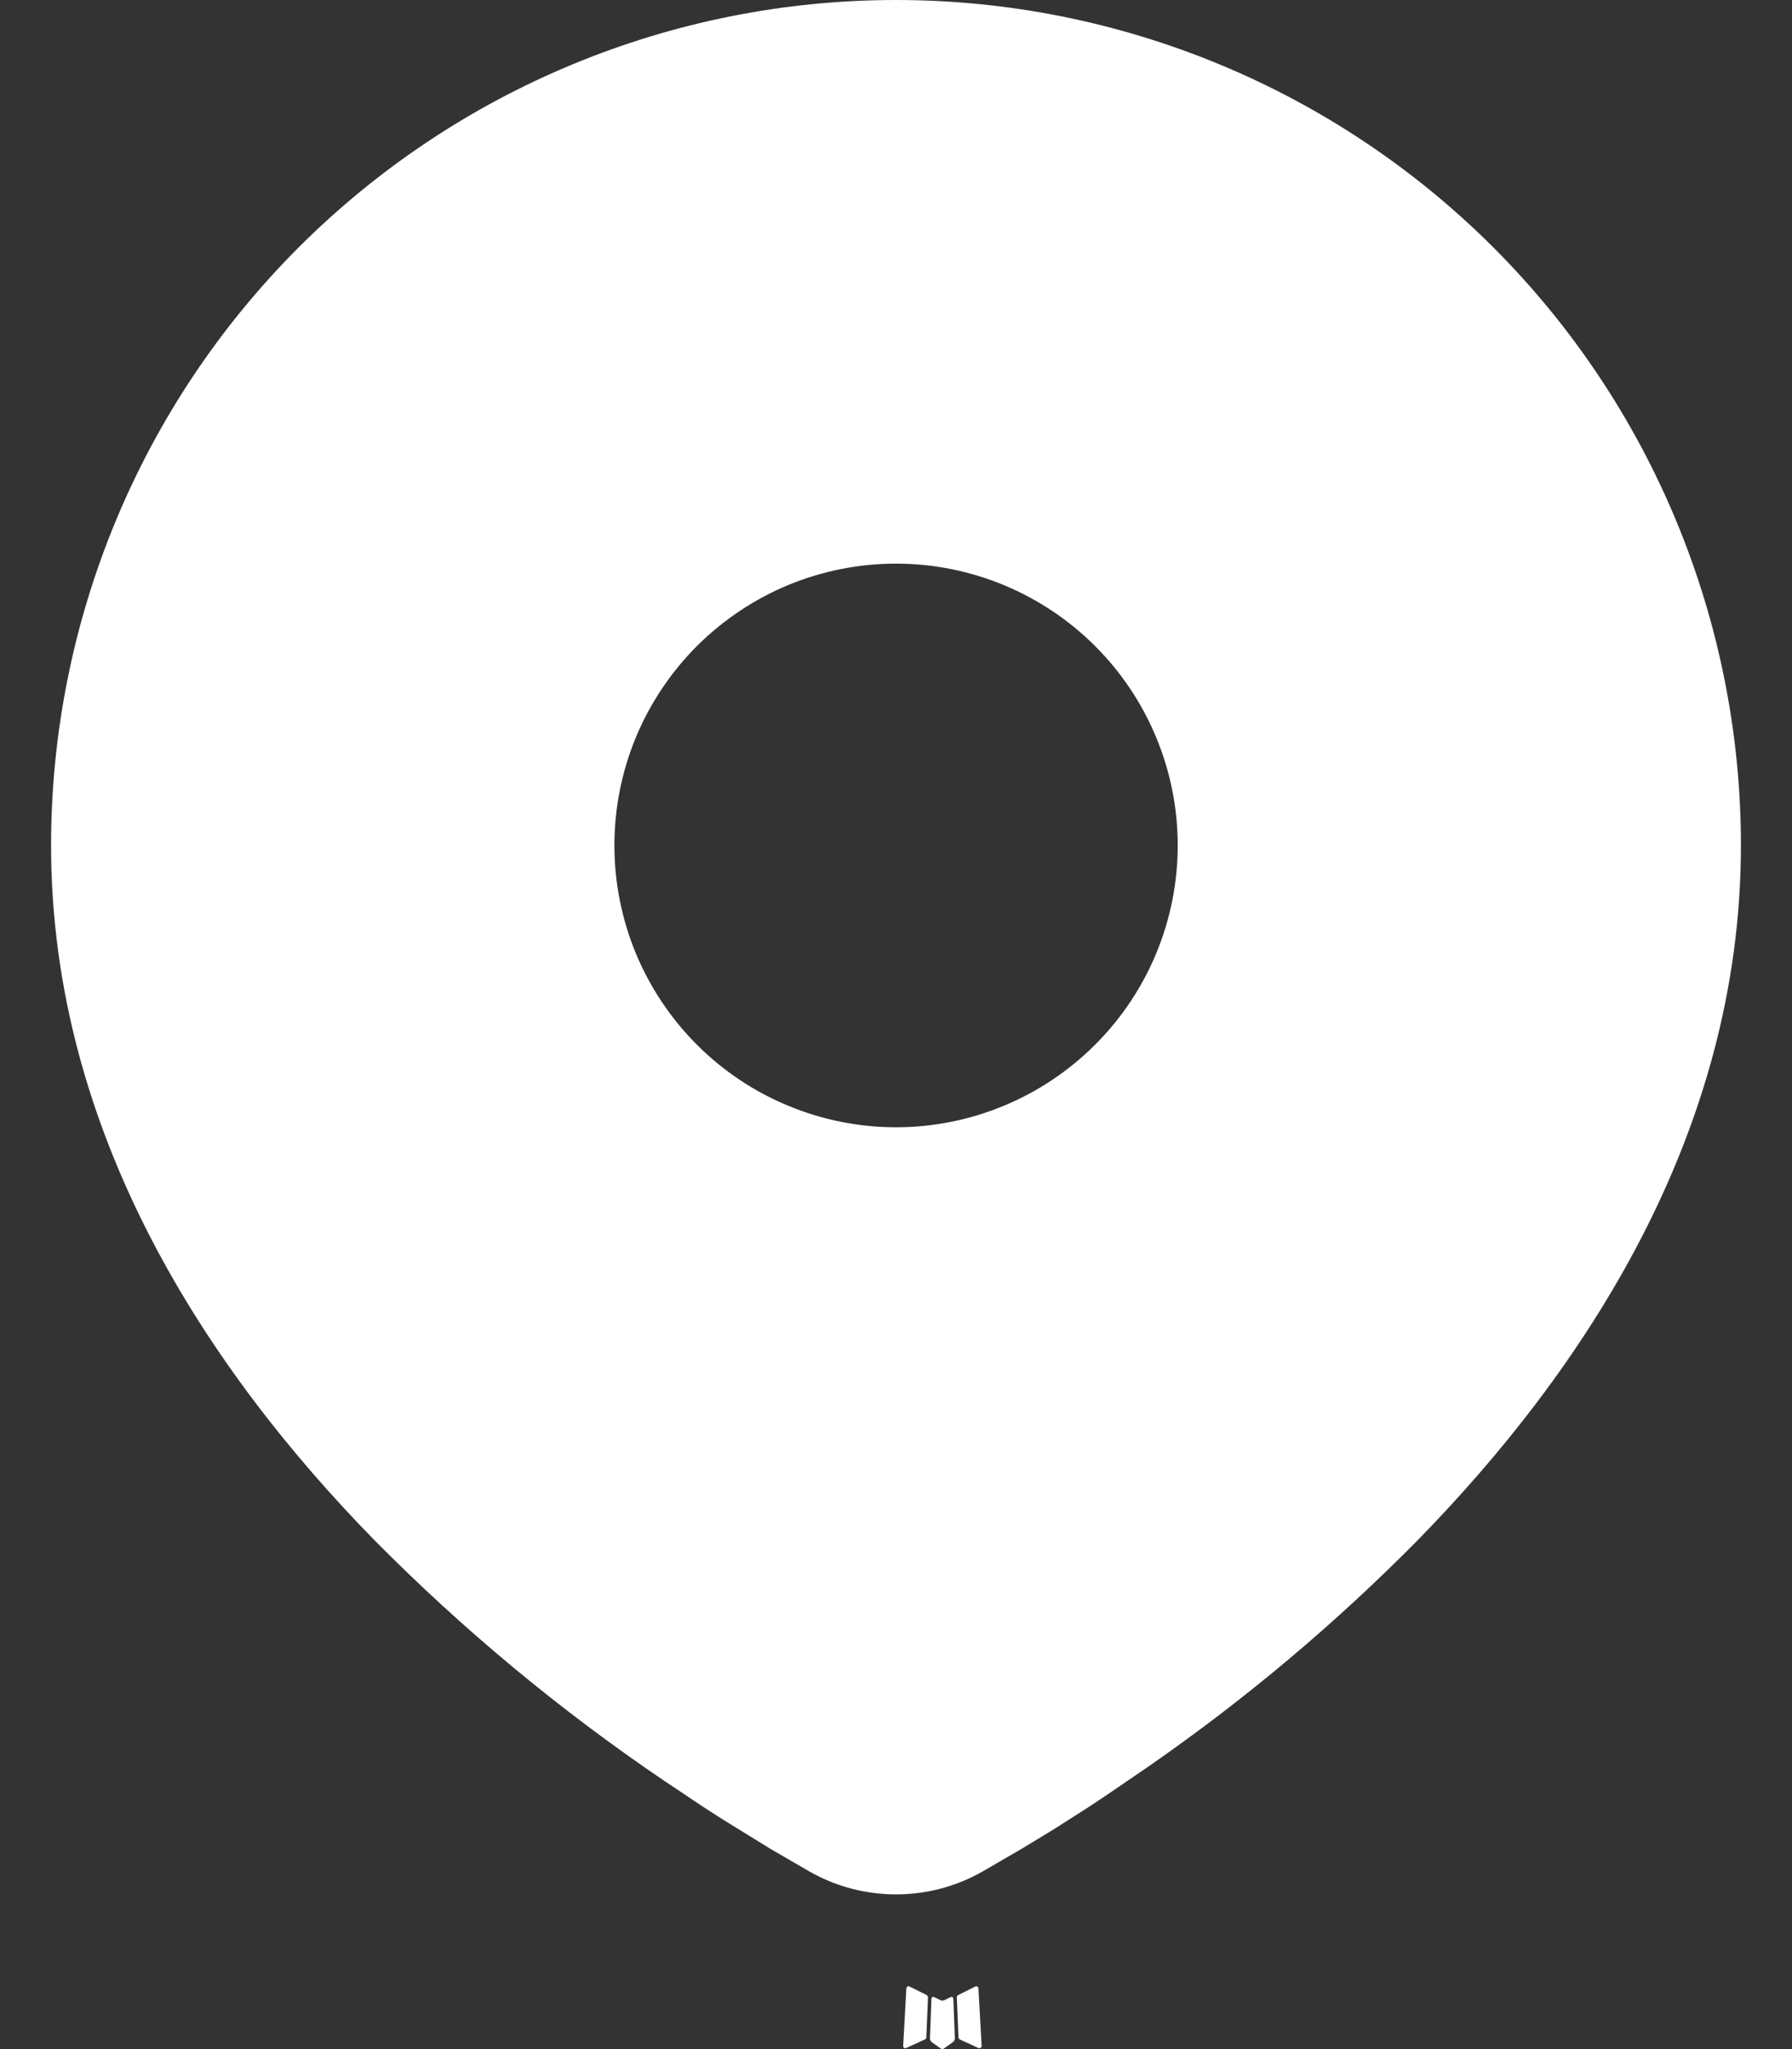 <svg width="14" height="16" viewBox="0 0 14 16" fill="none" xmlns="http://www.w3.org/2000/svg">
<rect x="0" y="0" width="14" height="16" fill="#333333" stroke="none"/>
<path d="M7.435 15.592L7.427 15.594L7.375 15.619L7.36 15.622L7.35 15.619L7.298 15.594C7.29 15.591 7.284 15.592 7.28 15.597L7.277 15.605L7.265 15.919L7.269 15.933L7.276 15.943L7.352 15.997L7.363 16L7.372 15.997L7.448 15.943L7.457 15.931L7.46 15.919L7.448 15.605C7.446 15.598 7.441 15.593 7.435 15.592ZM7.63 15.509L7.62 15.511L7.484 15.579L7.477 15.586L7.475 15.594L7.488 15.91L7.492 15.919L7.497 15.924L7.645 15.992C7.654 15.994 7.661 15.992 7.666 15.986L7.669 15.976L7.644 15.525C7.642 15.517 7.637 15.511 7.63 15.509ZM7.105 15.511C7.102 15.509 7.098 15.508 7.094 15.509C7.091 15.51 7.087 15.512 7.085 15.515L7.081 15.525L7.056 15.976C7.056 15.985 7.061 15.991 7.068 15.993L7.079 15.992L7.227 15.924L7.234 15.918L7.237 15.91L7.25 15.594L7.247 15.586L7.24 15.578L7.105 15.511Z" fill="white"/>
<path d="M7 0C8.751 0 10.43 0.695 11.668 1.933C12.906 3.171 13.601 4.851 13.601 6.601C13.601 8.856 12.372 10.701 11.077 12.025C10.43 12.68 9.724 13.273 8.967 13.797L8.655 14.01L8.508 14.108L8.232 14.284L7.985 14.434L7.68 14.611C7.473 14.73 7.239 14.792 7 14.792C6.762 14.792 6.527 14.73 6.32 14.611L6.015 14.434L5.634 14.199L5.493 14.108L5.192 13.907C4.376 13.355 3.617 12.725 2.924 12.025C1.628 10.701 0.399 8.856 0.399 6.601C0.399 4.851 1.094 3.171 2.332 1.933C3.57 0.695 5.249 0 7 0ZM7 4.401C6.711 4.401 6.425 4.458 6.158 4.568C5.891 4.679 5.649 4.841 5.444 5.045C5.24 5.25 5.078 5.492 4.967 5.759C4.857 6.026 4.8 6.312 4.8 6.601C4.8 6.89 4.857 7.176 4.967 7.443C5.078 7.71 5.24 7.953 5.444 8.157C5.649 8.362 5.891 8.524 6.158 8.634C6.425 8.745 6.711 8.802 7 8.802C7.584 8.802 8.143 8.57 8.556 8.157C8.969 7.745 9.201 7.185 9.201 6.601C9.201 6.018 8.969 5.458 8.556 5.045C8.143 4.633 7.584 4.401 7 4.401Z" fill="white"/>
</svg>
